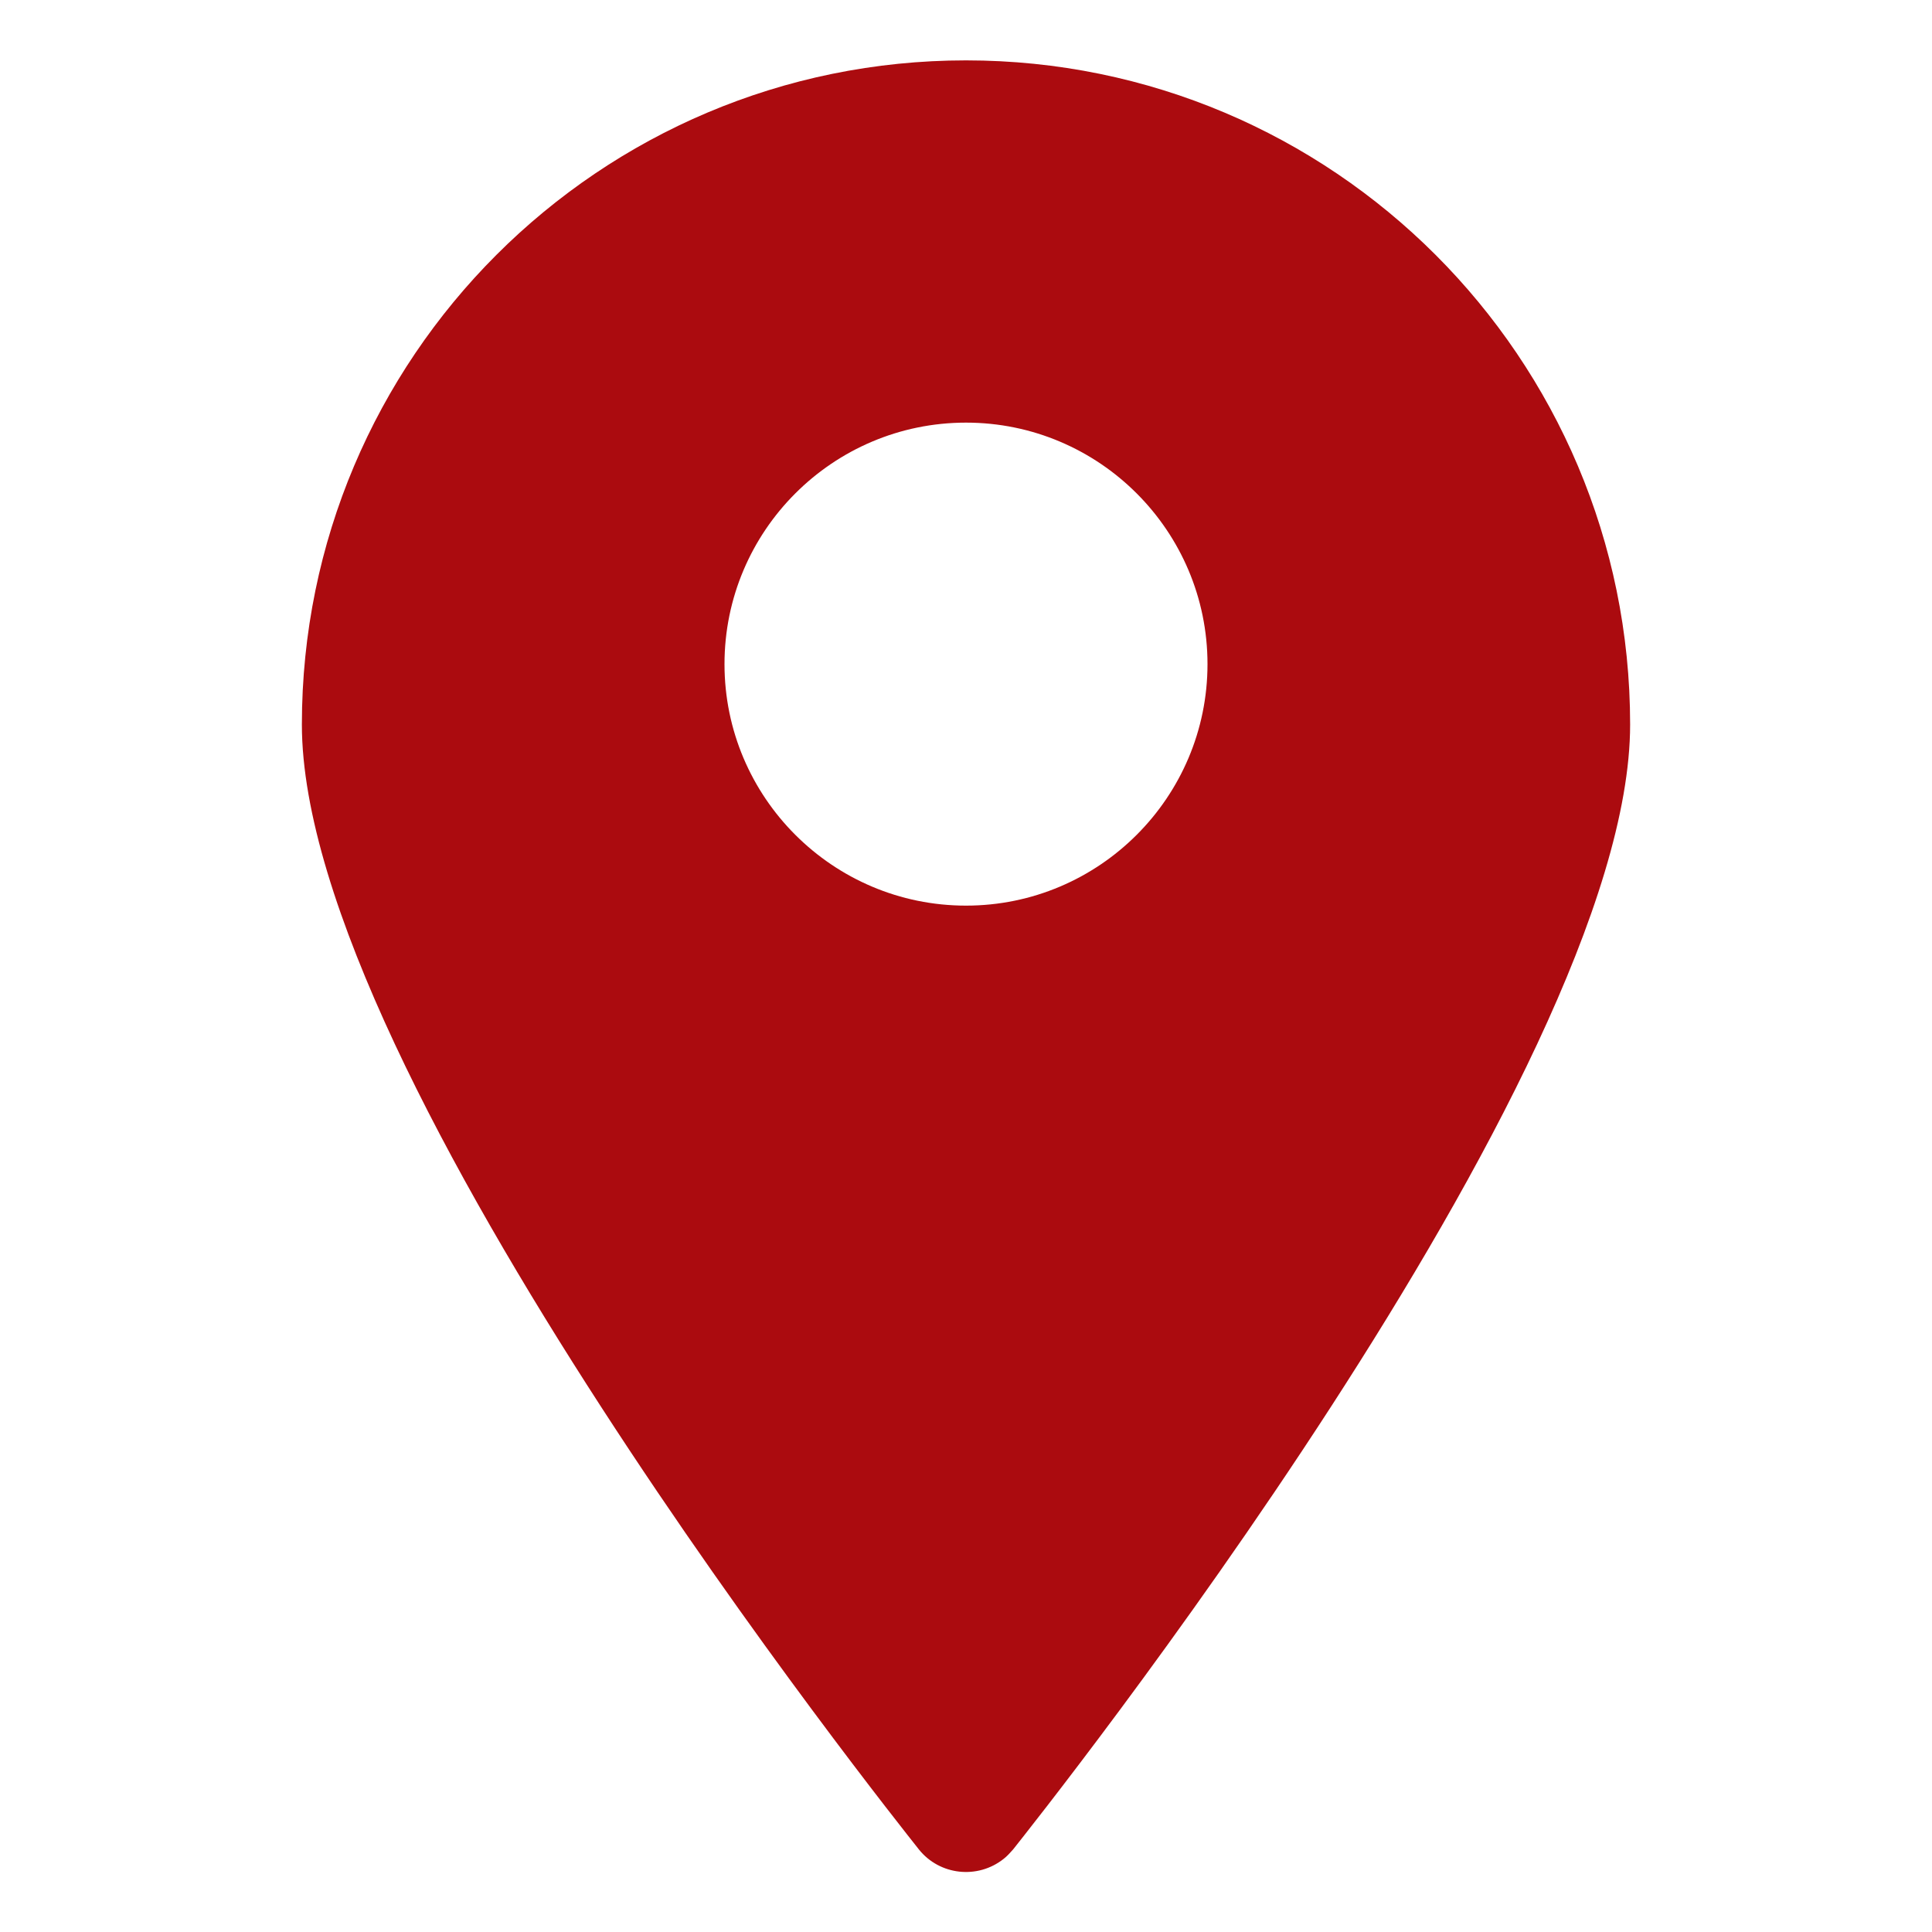 <?xml version="1.0" encoding="utf-8"?>
<!-- Generator: Adobe Illustrator 25.0.1, SVG Export Plug-In . SVG Version: 6.00 Build 0)  -->
<svg version="1.1" id="Layer_1" xmlns:svgjs="http://svgjs.com/svgjs"
	 xmlns="http://www.w3.org/2000/svg" xmlns:xlink="http://www.w3.org/1999/xlink" x="0px" y="0px" viewBox="0 0 512 512"
	 style="enable-background:new 0 0 512 512;" xml:space="preserve">
<style type="text/css">
	.st0{fill:#AB0B0F;}
</style>
<g>
	<path class="st0" d="M256,16C158.8,16,80,94.8,80,192c0,93,156.8,289.6,163.5,298.1c5.5,6.9,15.6,8,22.5,2.5
		c0.9-0.7,1.7-1.6,2.5-2.5C275.2,481.6,432,285,432,192C432,94.8,353.2,16,256,16z M256,240c-35.3,0-64-28.7-64-64s28.7-64,64-64
		s64,28.7,64,64S291.3,240,256,240z"/>
</g>
</svg>
